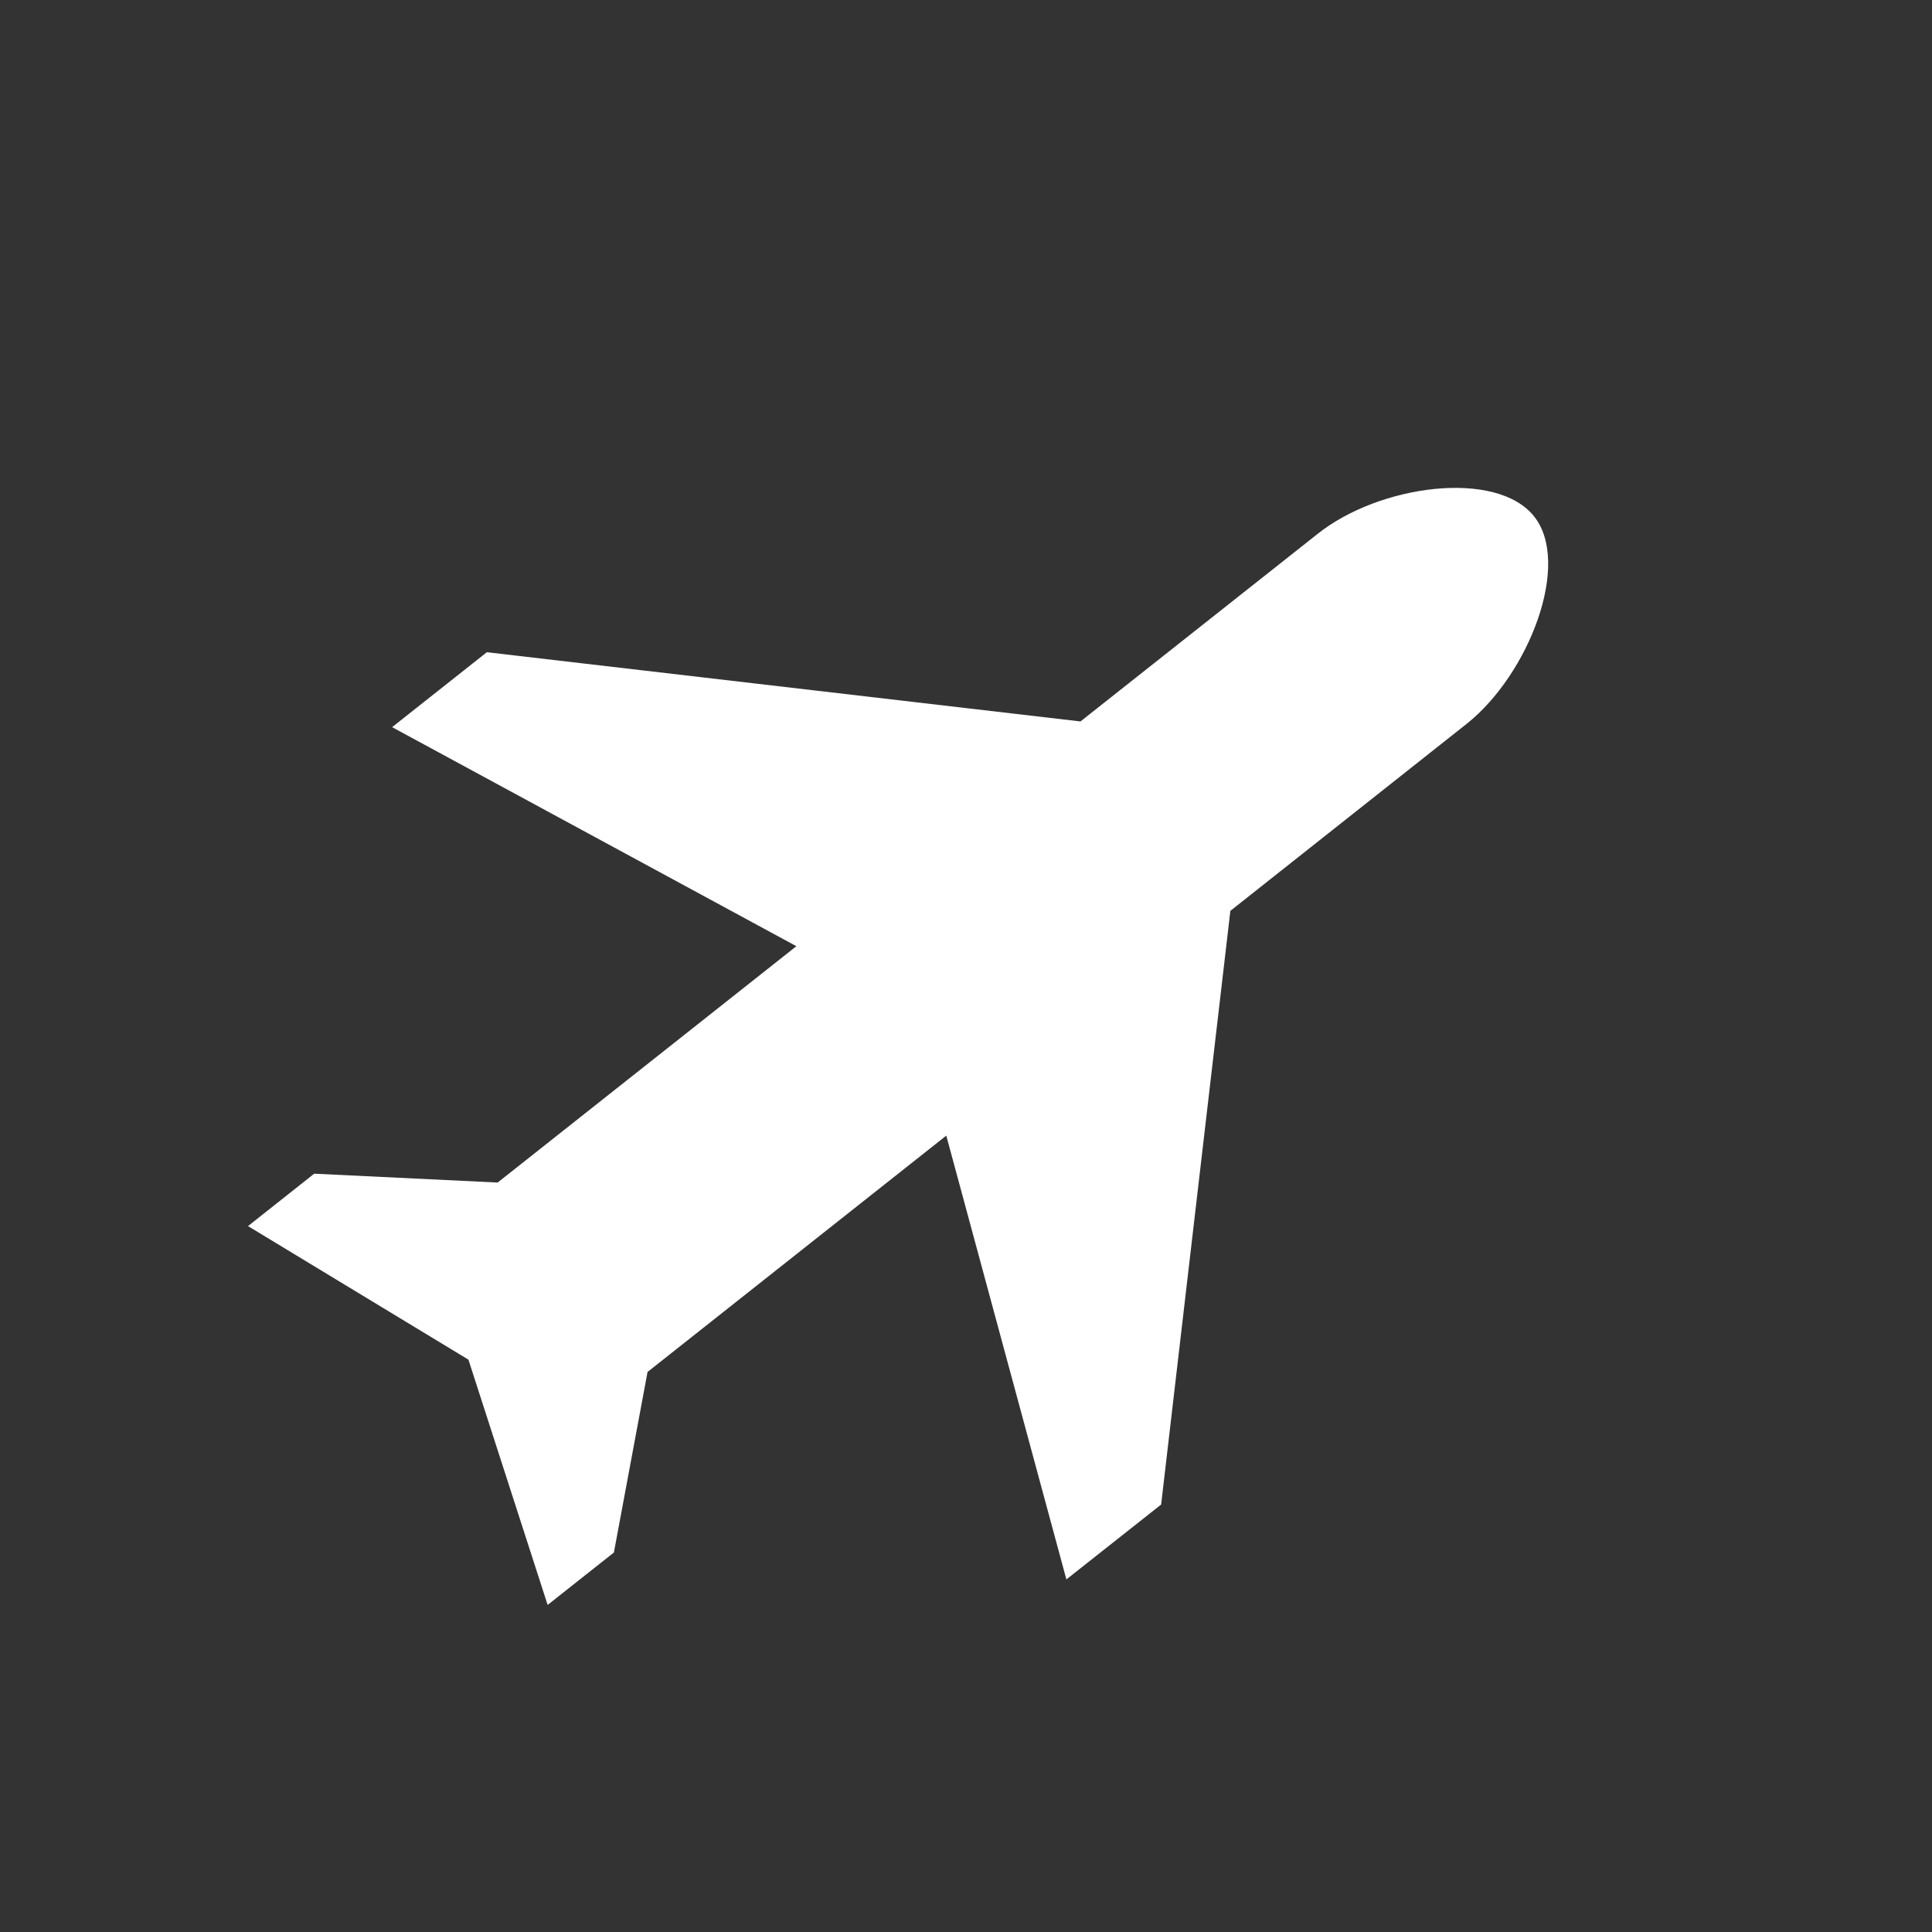 <svg width="24" height="24" viewBox="0 0 24 24" fill="none" xmlns="http://www.w3.org/2000/svg">
<rect x="0" y="0" width="24" height="24" fill="#333333" stroke="none"/>
<path fill-rule="evenodd" clip-rule="evenodd" d="M6.182 14.69L9.893 11.754L4.871 9.033L6.048 8.102L13.422 8.962L16.363 6.636C17.137 6.016 18.594 5.829 19.058 6.416C19.523 7.003 18.992 8.375 18.224 8.988L15.284 11.315L14.424 18.69L13.247 19.62L11.755 14.107L8.044 17.043L7.626 19.286L6.803 19.937L5.819 16.89L3.081 15.231L3.903 14.58L6.182 14.69Z" fill="white"/>
</svg>
